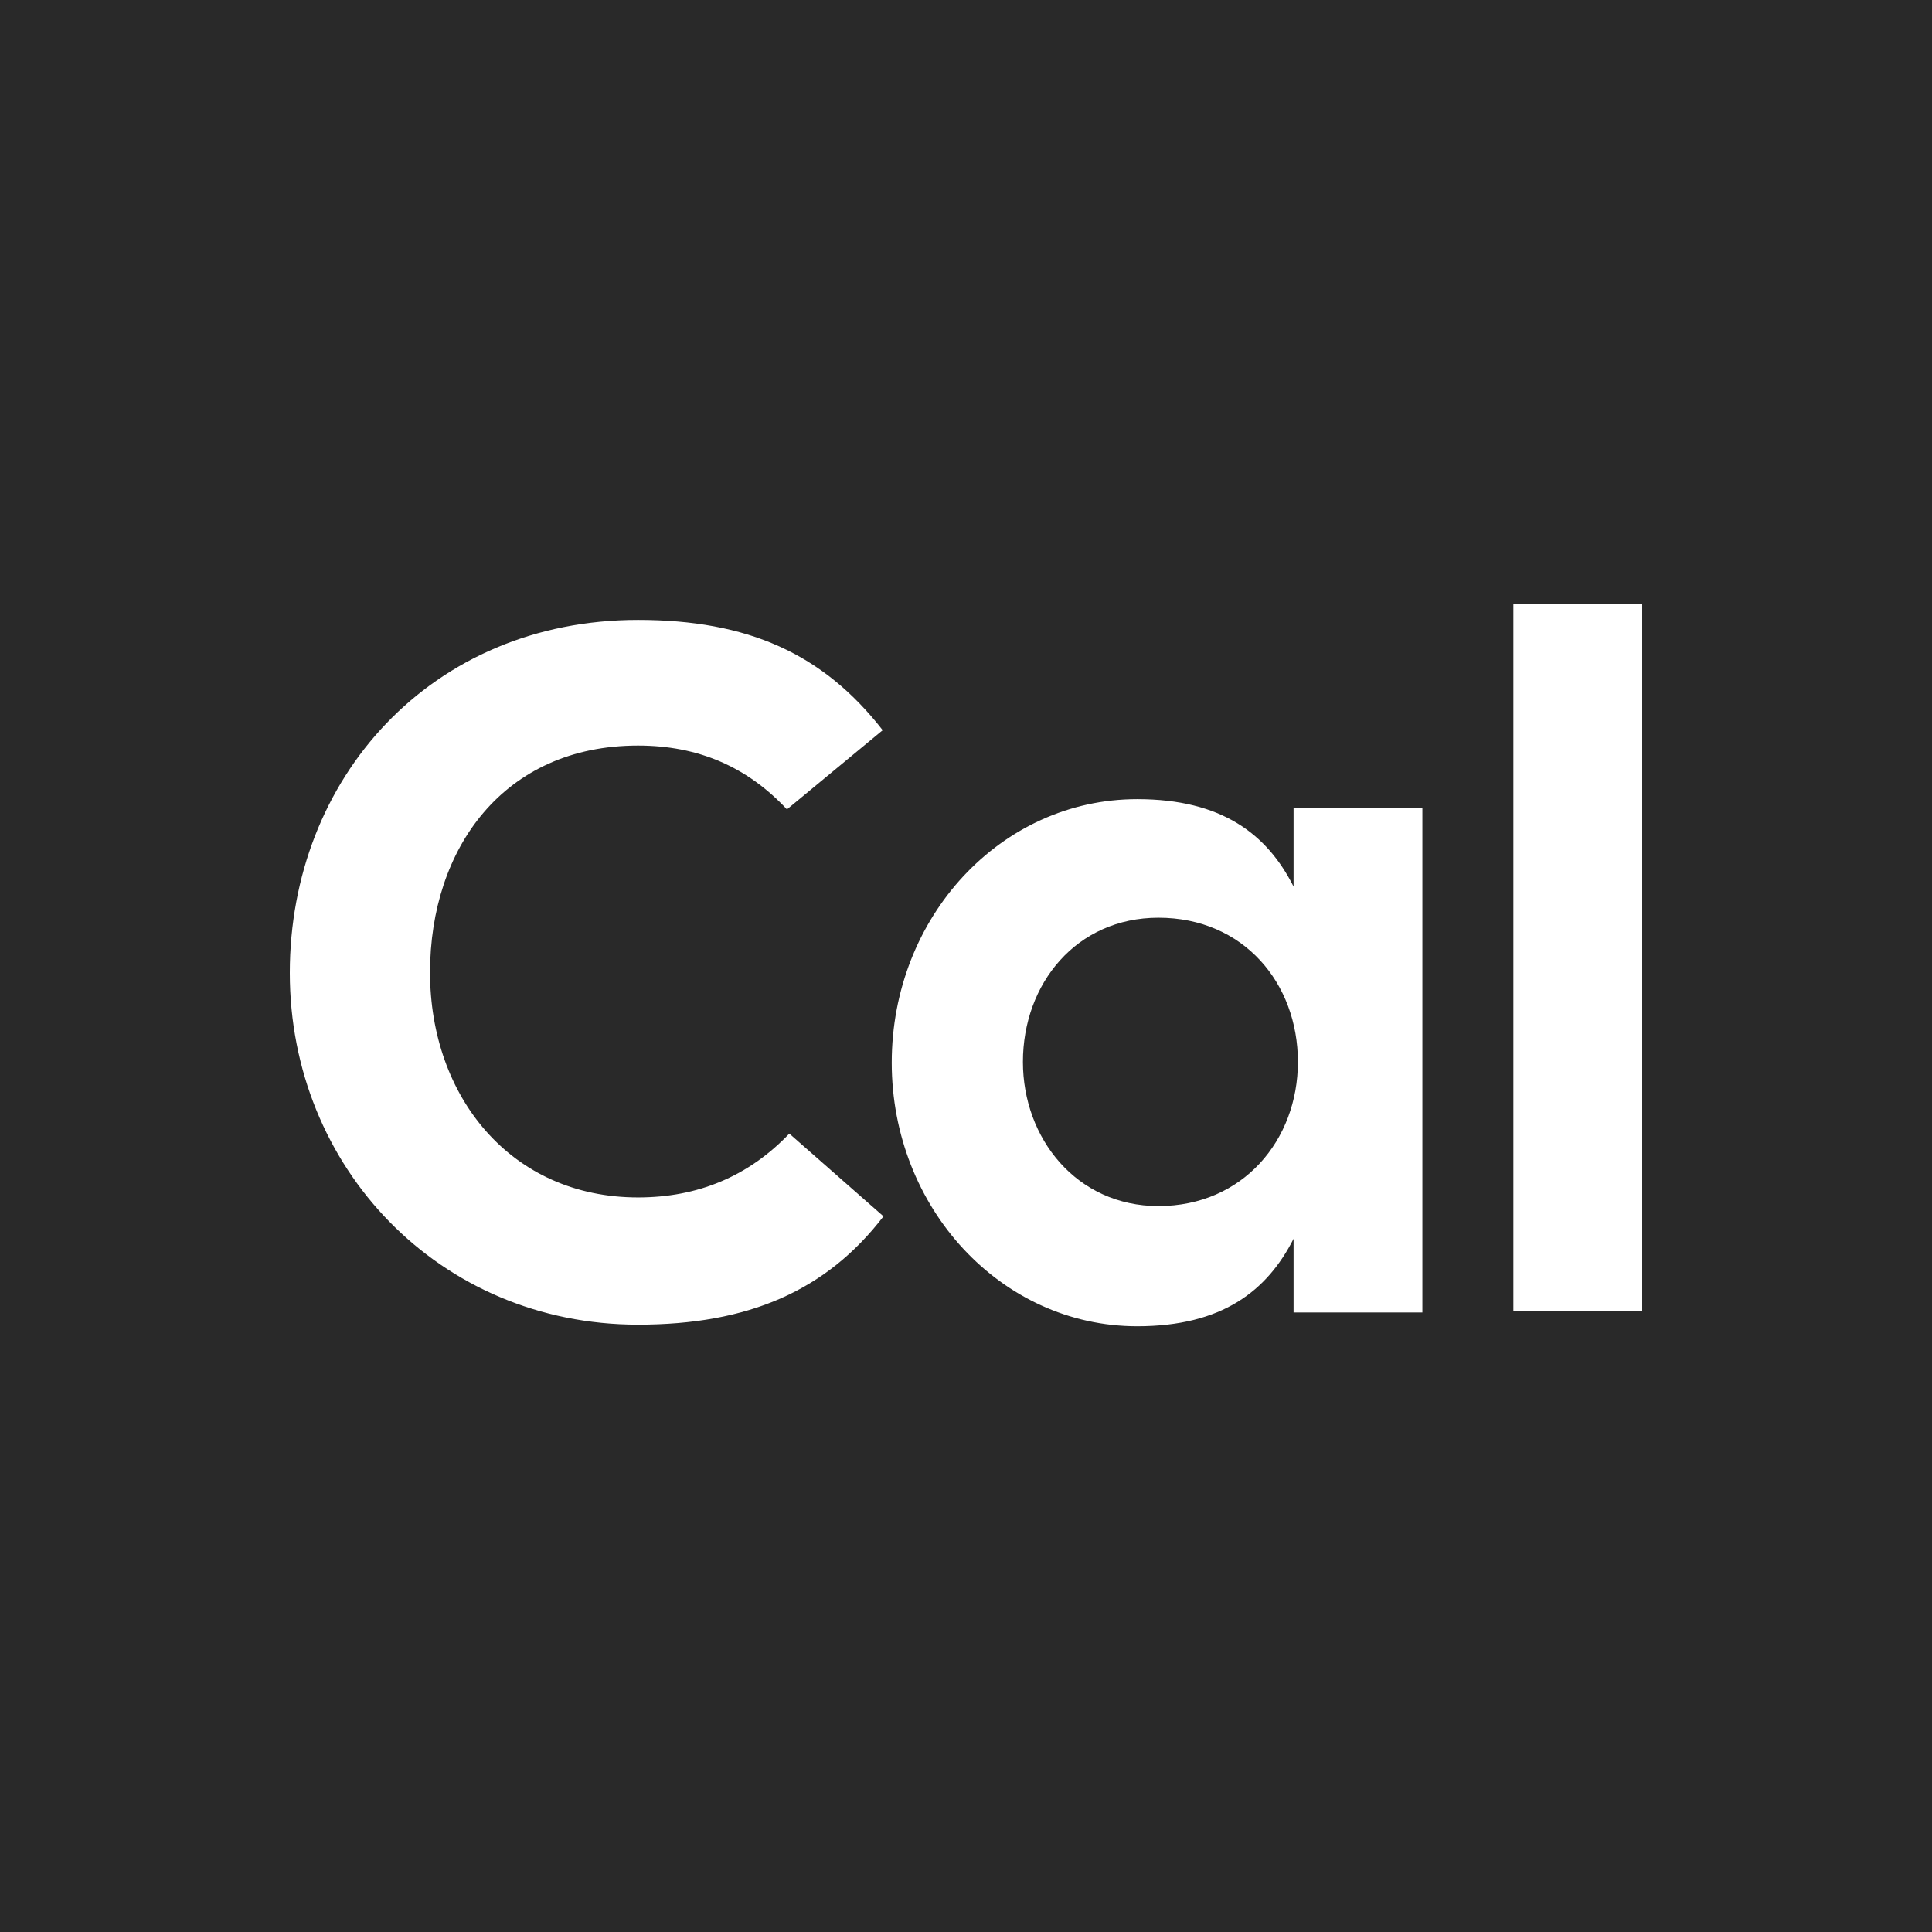 <svg width="80" height="80" viewBox="0 0 80 80" fill="none" xmlns="http://www.w3.org/2000/svg">
<rect width="80" height="80" fill="#292929"/>
<path d="M26.42 54.851C18.199 54.851 12 48.343 12 40.285C12 32.226 17.856 25.669 26.42 25.669C30.971 25.669 34.087 27.072 36.55 30.236L32.586 33.515C30.939 31.753 28.916 30.872 26.42 30.872C20.858 30.872 17.807 35.13 17.807 40.268C17.807 45.407 21.151 49.583 26.42 49.583C28.883 49.583 30.988 48.718 32.684 46.94L36.583 50.366C34.217 53.449 30.988 54.851 26.42 54.851ZM53.564 33.45H58.898V54.346H53.564V51.295C52.471 53.449 50.611 54.917 47.088 54.917C41.444 54.917 36.925 50.007 36.925 44.004C36.925 37.968 41.444 33.091 47.088 33.091C50.595 33.091 52.471 34.543 53.564 36.712V33.45ZM53.743 43.971C53.743 40.709 51.492 38.001 47.968 38.001C44.576 38.001 42.357 40.725 42.357 43.971C42.357 47.136 44.576 49.941 47.968 49.941C51.459 49.941 53.743 47.217 53.743 43.971ZM62.666 25H68V54.297H62.666V25Z" fill="white"/>
</svg>
